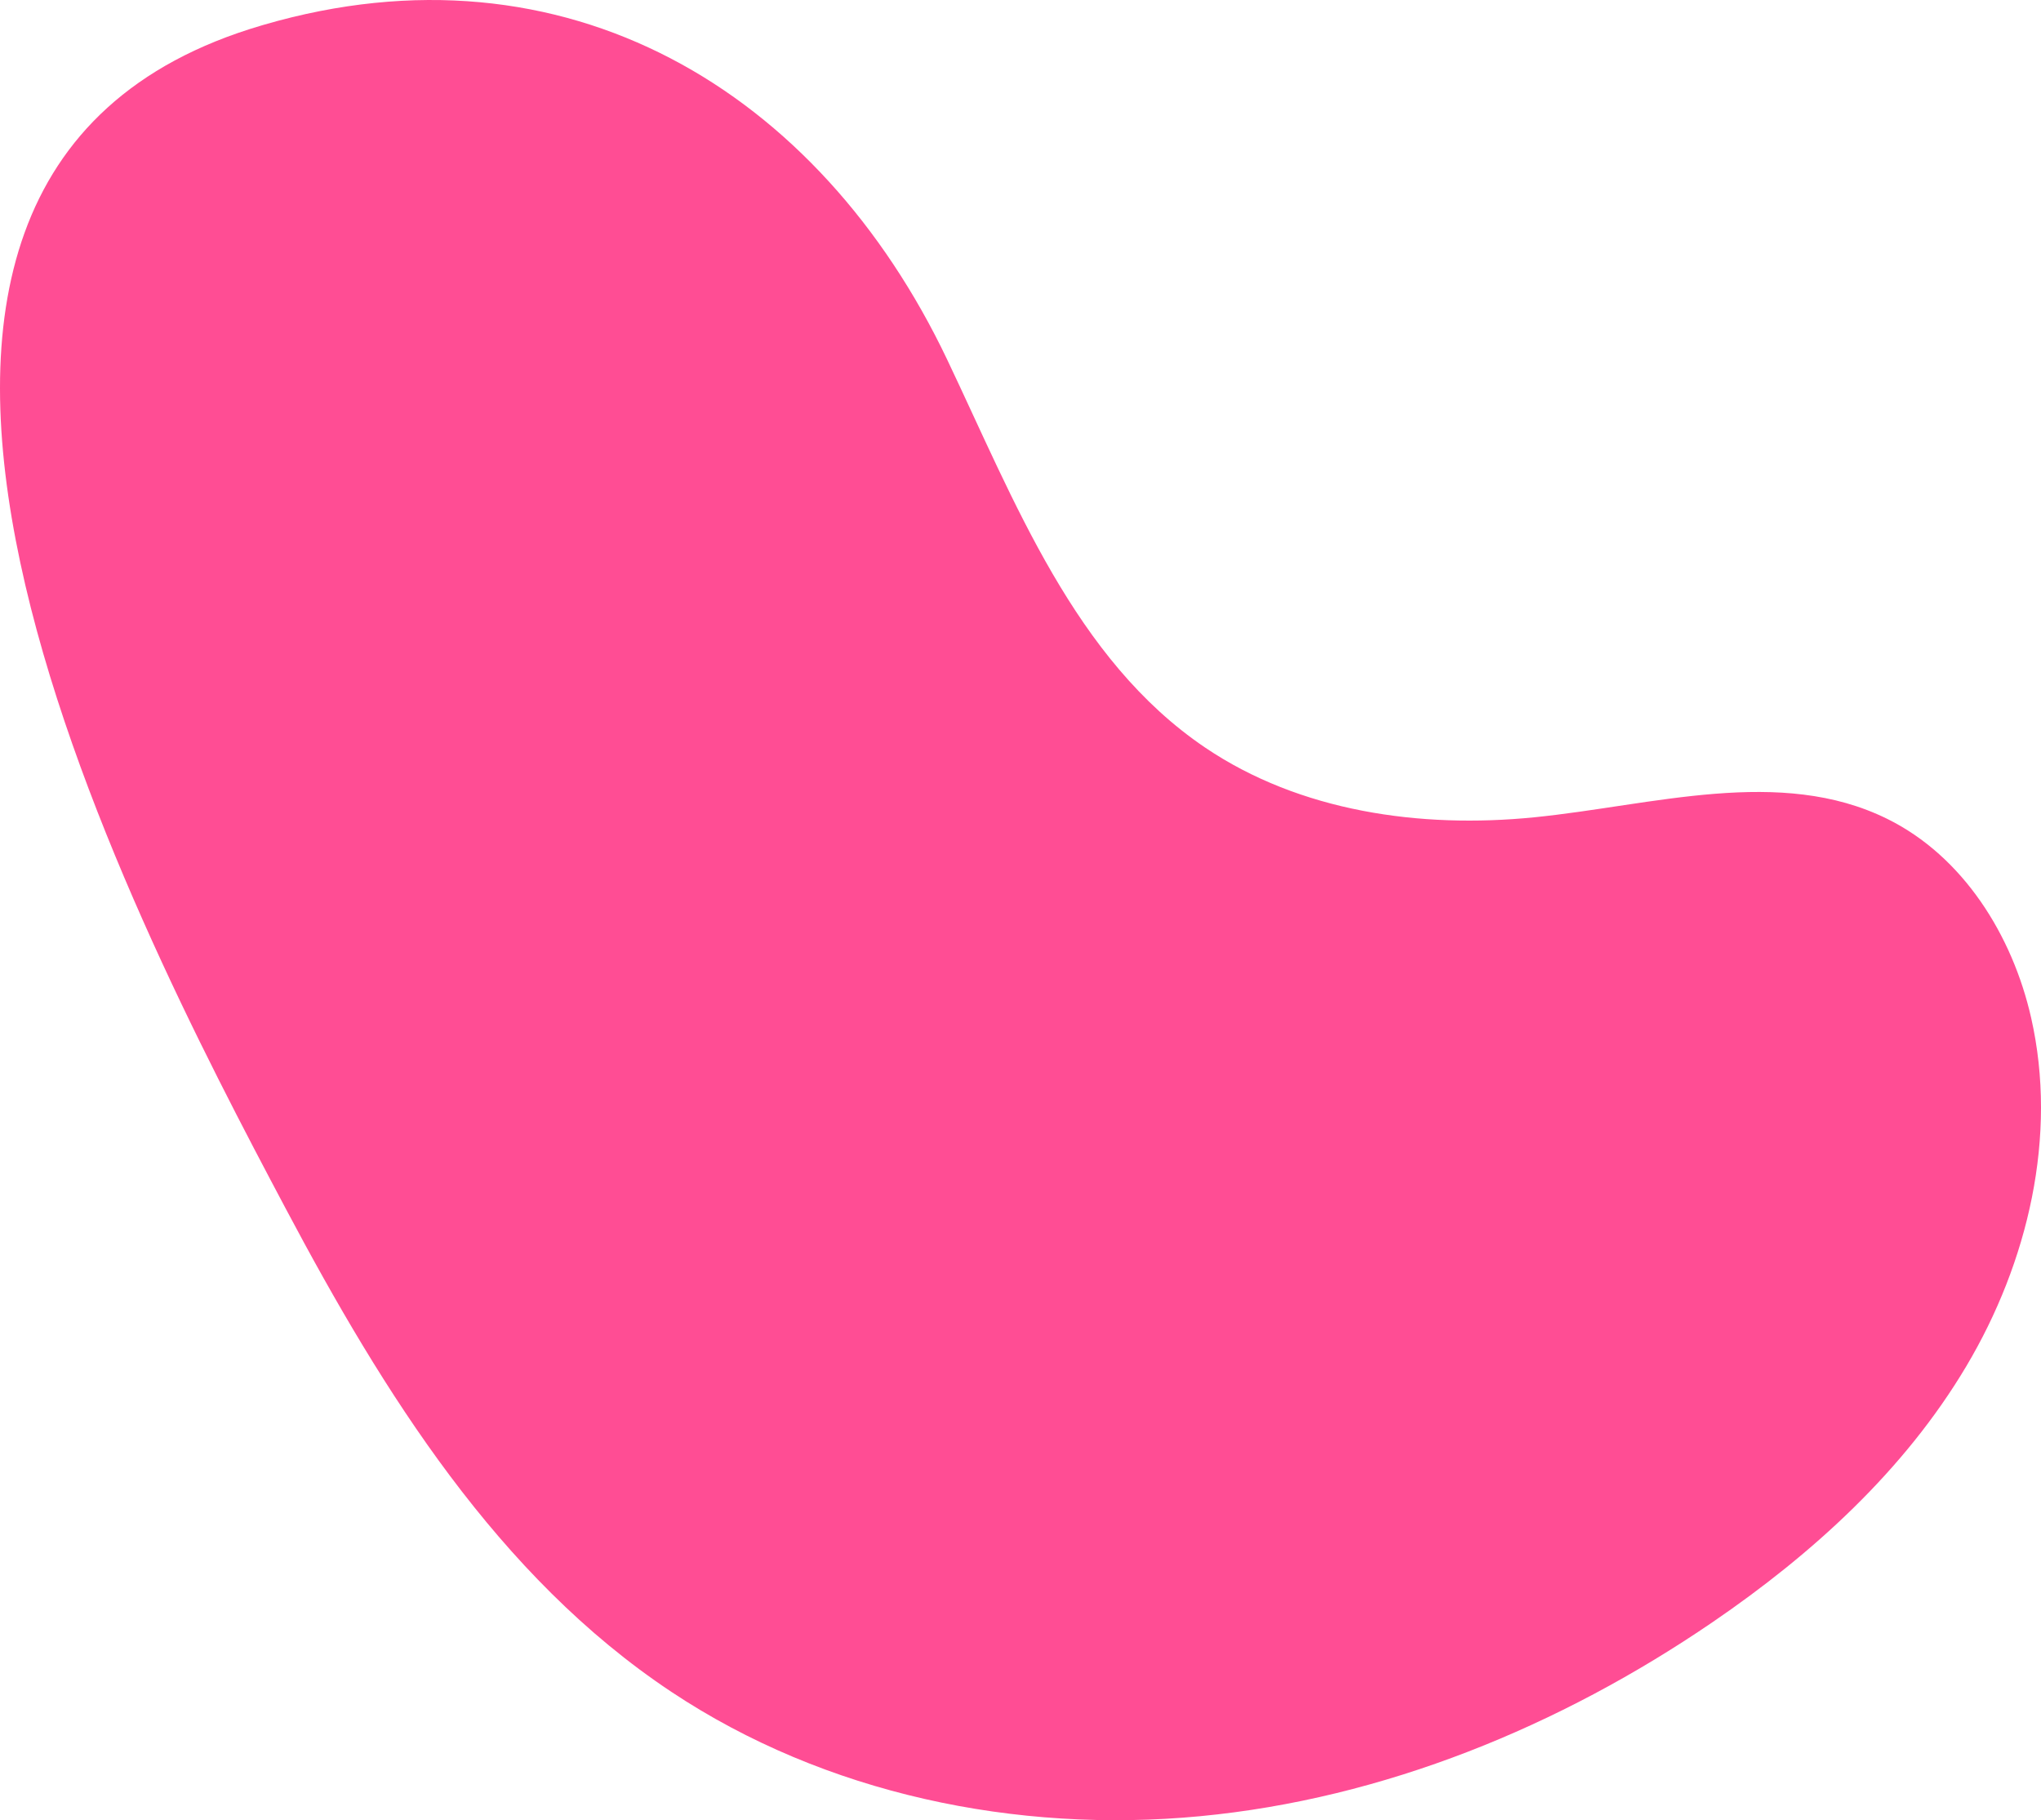 <svg xmlns="http://www.w3.org/2000/svg" xmlns:xlink="http://www.w3.org/1999/xlink" width="397.879" height="354.791" viewBox="0 0 397.879 354.791"><defs><clipPath id="a"><rect width="397.879" height="354.791" fill="#f06"/></clipPath></defs><g opacity="0.699"><g clip-path="url(#a)"><path d="M50.967,4.967c.159-.046.314-.09.471-.14C110.255-12.285,159.67,17.659,184.64,70.08c13.194,27.7,24.869,58.444,50.283,75.629,18.475,12.492,41.944,15.82,64.136,13.6,23.21-2.32,47.95-10.022,68.862.311,14.783,7.3,24.391,22.691,28.037,38.773,5.218,23.018-.591,47.658-12.66,67.942s-29.978,36.561-49.47,49.87c-29.717,20.291-64.072,34.4-99.894,37.806s-73.092-4.322-103.059-24.242c-33.8-22.464-56.127-58.287-75.146-94.134C24.981,177.684-49.991,34.588,50.967,4.967" fill="#f06"/></g></g></svg>